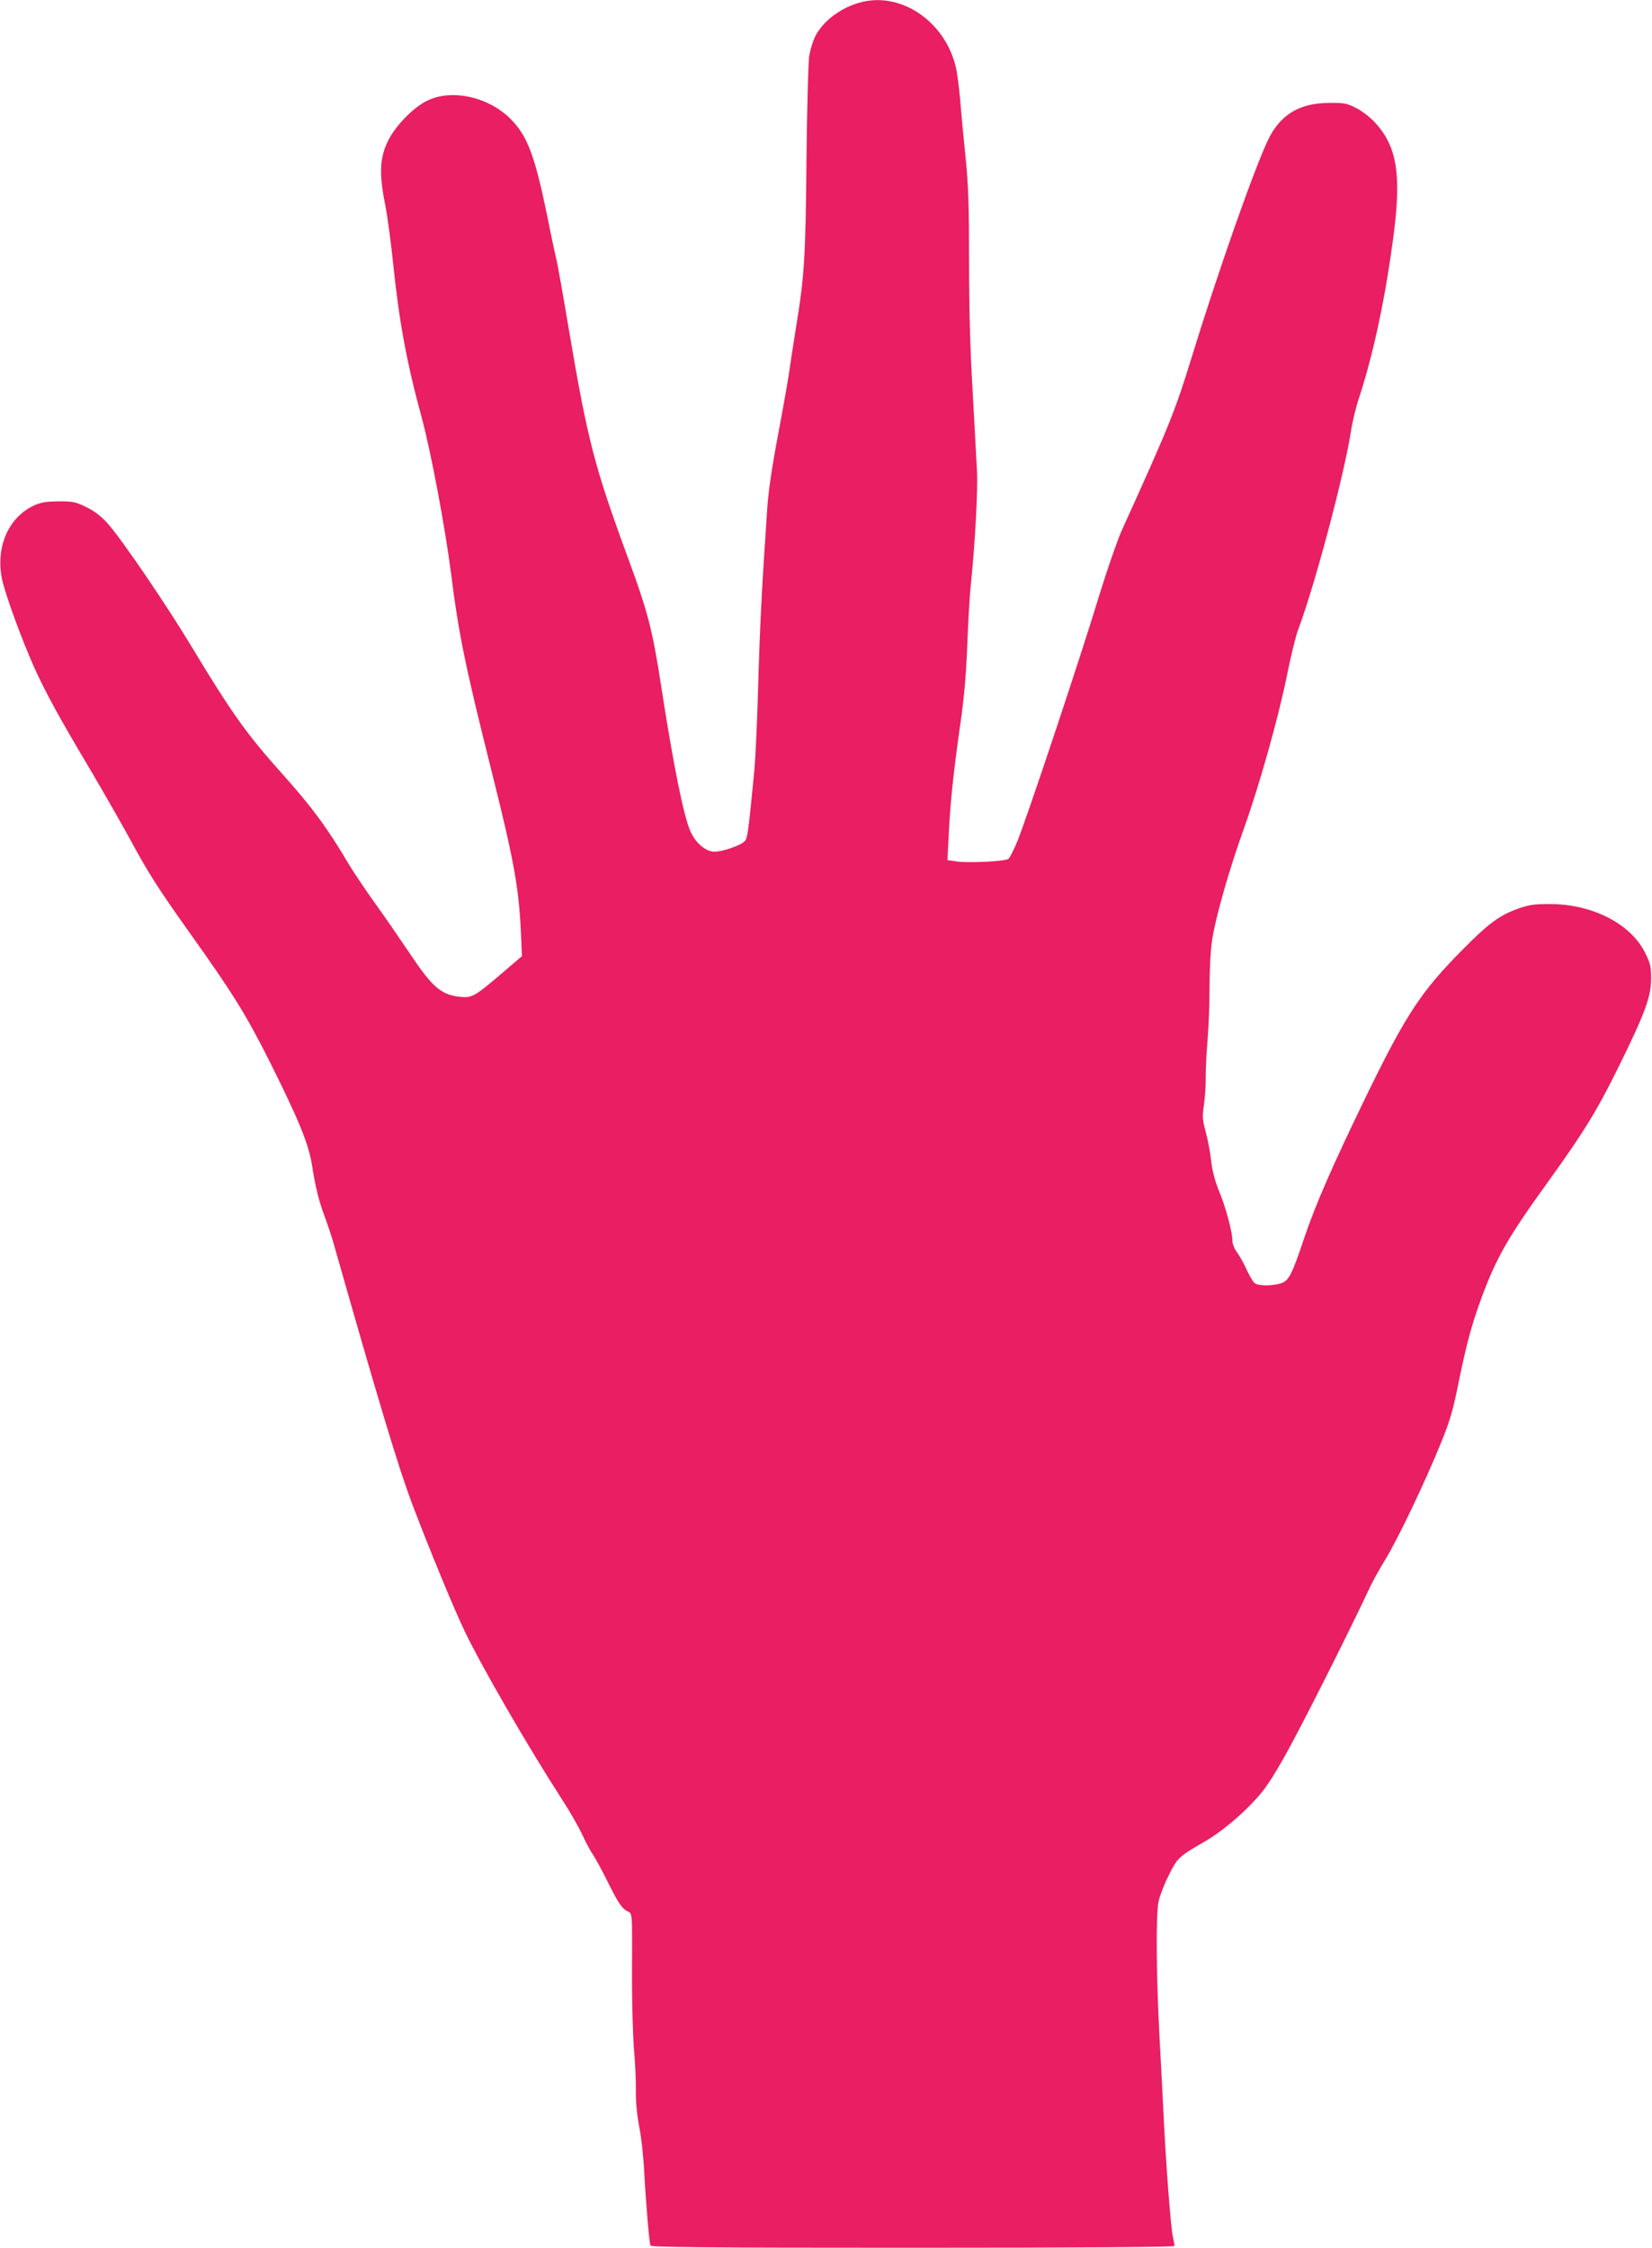 <?xml version="1.0" standalone="no"?>
<!DOCTYPE svg PUBLIC "-//W3C//DTD SVG 20010904//EN"
 "http://www.w3.org/TR/2001/REC-SVG-20010904/DTD/svg10.dtd">
<svg version="1.0" xmlns="http://www.w3.org/2000/svg"
 width="941pt" height="1280pt" viewBox="0 0 941 1280"
 preserveAspectRatio="xMidYMid meet">
<g transform="translate(0,1280) scale(0.1,-0.1)"
fill="#e91e63" stroke="none">
<path d="M4900 12786 c-113 -30 -216 -109 -259 -198 -12 -26 -27 -76 -32 -110
-5 -35 -12 -290 -15 -568 -5 -576 -12 -683 -59 -969 -18 -113 -36 -231 -40
-261 -4 -30 -31 -185 -61 -345 -37 -195 -58 -337 -64 -435 -31 -450 -42 -681
-51 -995 -5 -192 -15 -417 -23 -500 -33 -342 -38 -380 -55 -396 -23 -24 -125
-59 -171 -59 -51 0 -109 50 -139 120 -38 89 -96 376 -166 830 -48 312 -76 419
-185 715 -193 524 -232 673 -340 1310 -33 198 -65 376 -70 395 -5 19 -30 134
-54 255 -69 337 -112 451 -206 546 -128 129 -340 175 -480 104 -80 -40 -183
-148 -222 -232 -45 -94 -49 -183 -14 -358 14 -72 34 -225 46 -340 32 -315 76
-558 160 -865 54 -198 135 -629 170 -901 42 -336 80 -521 224 -1096 133 -529
161 -684 173 -938 l6 -140 -117 -100 c-150 -128 -167 -138 -232 -132 -110 11
-160 53 -288 245 -58 86 -150 220 -206 297 -55 77 -118 172 -141 210 -123 209
-214 332 -382 519 -201 224 -289 348 -511 716 -144 240 -405 623 -481 707 -39
44 -76 72 -123 95 -61 30 -75 33 -157 33 -72 -1 -100 -5 -140 -23 -151 -69
-225 -247 -180 -435 23 -94 113 -338 180 -488 65 -144 145 -290 327 -595 75
-128 178 -308 228 -400 97 -179 152 -265 329 -514 252 -353 324 -470 463 -747
161 -323 215 -455 235 -576 20 -130 39 -205 74 -299 17 -46 39 -112 49 -148
255 -896 370 -1280 450 -1490 95 -250 234 -588 295 -715 98 -205 360 -658 557
-963 44 -68 95 -157 114 -198 19 -42 47 -95 63 -117 15 -23 56 -99 91 -170 50
-100 71 -131 97 -147 38 -22 34 21 33 -390 0 -140 5 -318 11 -395 7 -77 12
-185 11 -240 -1 -66 6 -135 19 -205 12 -58 25 -177 29 -265 9 -169 28 -392 35
-412 3 -10 311 -13 1495 -13 935 0 1490 4 1490 10 0 5 -4 31 -10 57 -11 57
-36 371 -50 648 -5 110 -17 335 -26 500 -18 346 -20 676 -5 755 6 30 31 97 57
148 50 102 57 109 206 195 108 62 246 182 328 284 44 55 104 154 186 309 112
211 342 671 420 840 18 40 61 118 96 175 73 119 229 447 317 665 50 122 68
184 100 344 46 224 75 330 132 485 85 228 151 343 384 665 197 274 271 394
390 635 155 313 189 407 190 510 0 71 -4 88 -33 147 -82 167 -299 279 -543
280 -88 0 -117 -4 -178 -25 -108 -38 -171 -84 -321 -236 -235 -237 -321 -368
-542 -821 -197 -405 -296 -633 -359 -820 -70 -211 -89 -246 -136 -259 -52 -15
-126 -14 -146 2 -9 6 -29 41 -46 77 -16 36 -41 80 -55 99 -15 20 -26 48 -26
65 0 51 -38 192 -76 283 -24 59 -38 113 -45 172 -5 47 -19 122 -31 165 -19 71
-20 87 -10 155 6 42 11 114 10 161 0 47 5 143 11 214 6 71 11 206 11 300 0
100 6 211 15 266 19 126 98 403 180 630 89 249 197 633 245 870 21 107 50 224
63 260 95 251 262 878 302 1132 8 54 28 137 44 185 85 258 154 582 201 948 43
340 15 497 -112 632 -28 29 -76 65 -107 80 -50 25 -67 28 -151 27 -167 -1
-276 -66 -345 -207 -78 -159 -291 -766 -439 -1248 -92 -300 -129 -391 -396
-979 -26 -58 -84 -226 -130 -375 -101 -335 -417 -1282 -466 -1398 -19 -47 -42
-91 -50 -98 -18 -14 -230 -25 -299 -14 l-48 7 7 141 c8 180 28 366 66 632 22
151 33 279 40 455 5 135 14 288 20 340 24 231 41 541 35 650 -3 63 -15 270
-25 460 -14 232 -20 472 -20 735 0 314 -4 427 -19 580 -11 105 -25 253 -31
330 -7 77 -18 167 -27 199 -64 258 -315 425 -543 362z"/>
</g>
</svg>
